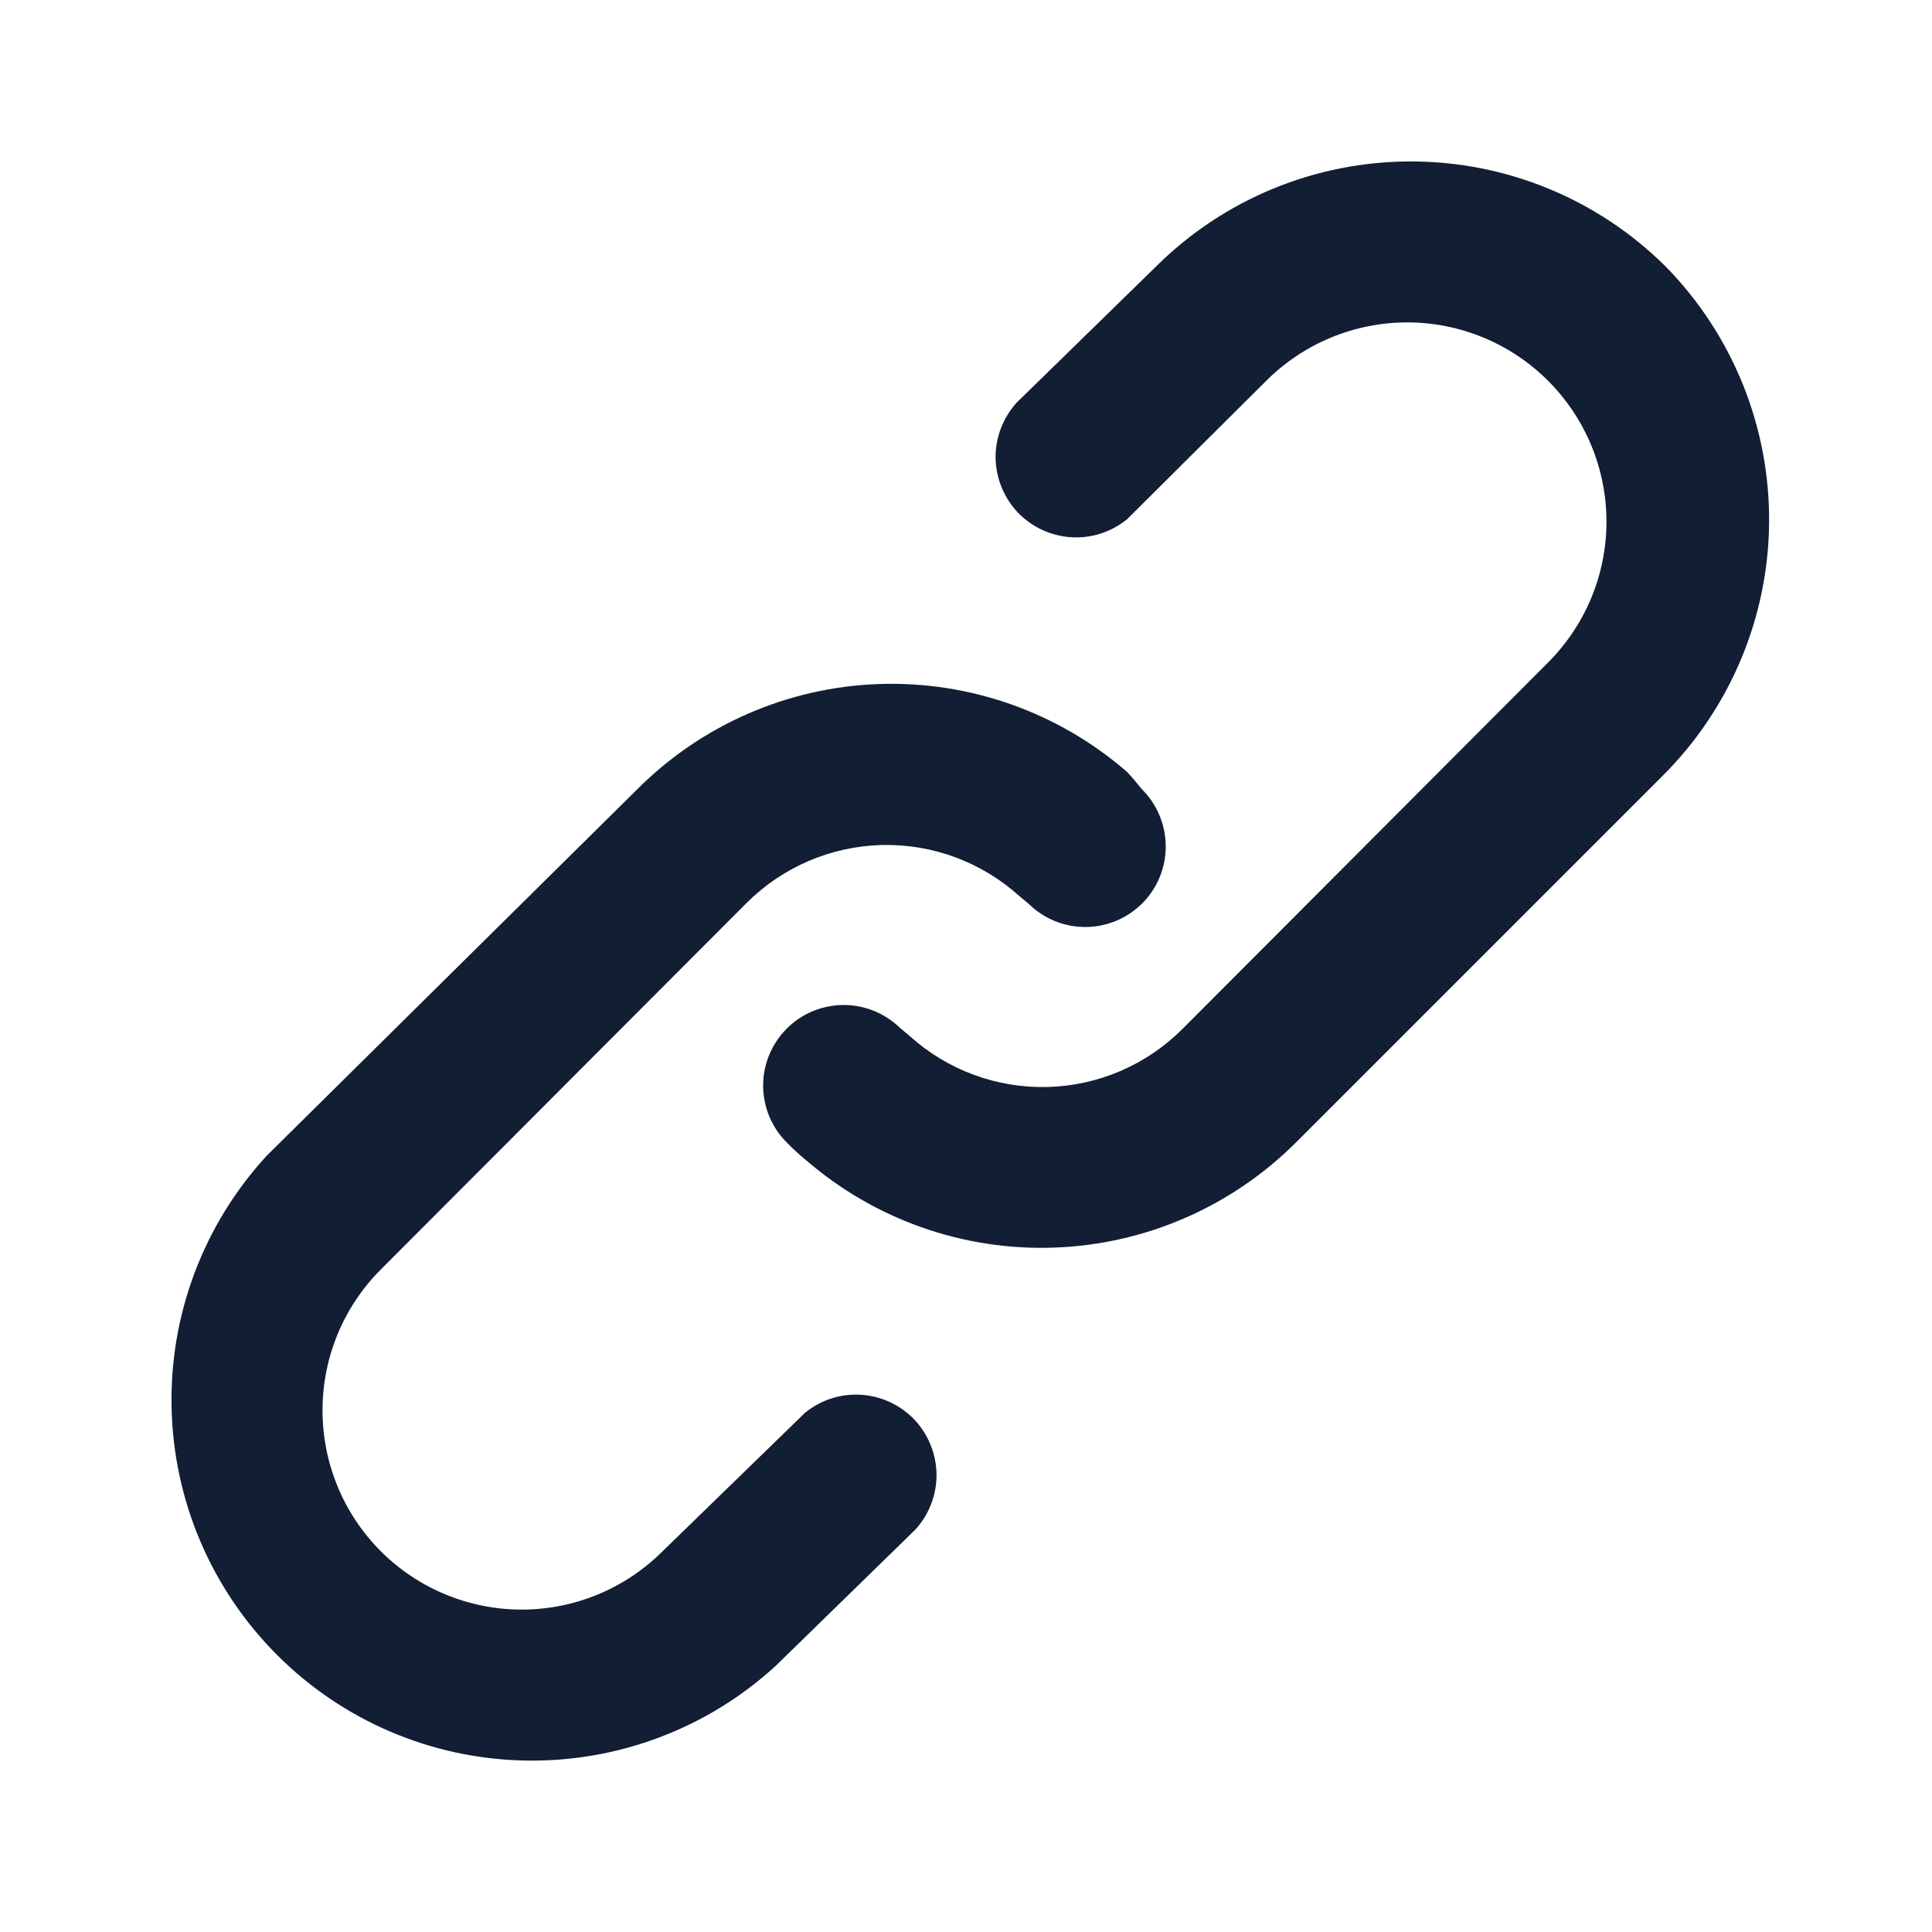 <svg width="16" height="16" viewBox="0 0 16 16" fill="none" xmlns="http://www.w3.org/2000/svg">
<path d="M6.667 11.7L5.487 12.847C5.178 13.156 4.758 13.33 4.321 13.33C3.883 13.33 3.463 13.156 3.154 12.847C2.844 12.537 2.671 12.118 2.671 11.68C2.671 11.242 2.844 10.823 3.154 10.513L6.181 7.48C6.478 7.182 6.878 7.01 7.299 6.998C7.719 6.987 8.128 7.138 8.441 7.42L8.521 7.487C8.647 7.61 8.817 7.679 8.994 7.677C9.171 7.675 9.34 7.603 9.464 7.477C9.588 7.35 9.656 7.18 9.654 7.003C9.652 6.826 9.58 6.657 9.454 6.533C9.416 6.485 9.376 6.438 9.334 6.393C8.765 5.898 8.029 5.638 7.275 5.665C6.521 5.692 5.806 6.005 5.274 6.54L2.207 9.573C1.686 10.141 1.404 10.887 1.421 11.657C1.437 12.427 1.75 13.161 2.295 13.706C2.839 14.251 3.573 14.564 4.343 14.58C5.113 14.596 5.86 14.315 6.427 13.793L7.581 12.667C7.694 12.543 7.757 12.38 7.756 12.211C7.754 12.043 7.689 11.881 7.574 11.758C7.458 11.636 7.3 11.562 7.132 11.551C6.964 11.54 6.798 11.593 6.667 11.7ZM13.794 2.207C13.233 1.649 12.475 1.337 11.684 1.337C10.893 1.337 10.135 1.649 9.574 2.207L8.421 3.333C8.307 3.458 8.244 3.62 8.245 3.789C8.247 3.957 8.312 4.119 8.427 4.242C8.543 4.364 8.701 4.438 8.869 4.449C9.037 4.46 9.203 4.407 9.334 4.3L10.487 3.153C10.797 2.844 11.216 2.67 11.654 2.67C12.091 2.67 12.511 2.844 12.82 3.153C13.13 3.463 13.304 3.882 13.304 4.32C13.304 4.758 13.13 5.177 12.82 5.487L9.794 8.52C9.497 8.818 9.097 8.991 8.676 9.002C8.255 9.013 7.846 8.862 7.534 8.58L7.454 8.513C7.327 8.39 7.157 8.321 6.98 8.323C6.803 8.325 6.634 8.397 6.511 8.523C6.387 8.65 6.318 8.82 6.32 8.997C6.322 9.174 6.394 9.343 6.521 9.467C6.569 9.516 6.62 9.563 6.674 9.607C7.244 10.1 7.979 10.36 8.733 10.332C9.486 10.305 10.201 9.993 10.734 9.46L13.767 6.427C14.328 5.869 14.646 5.113 14.651 4.322C14.656 3.532 14.348 2.771 13.794 2.207Z" fill="#111E34"/>
</svg>
